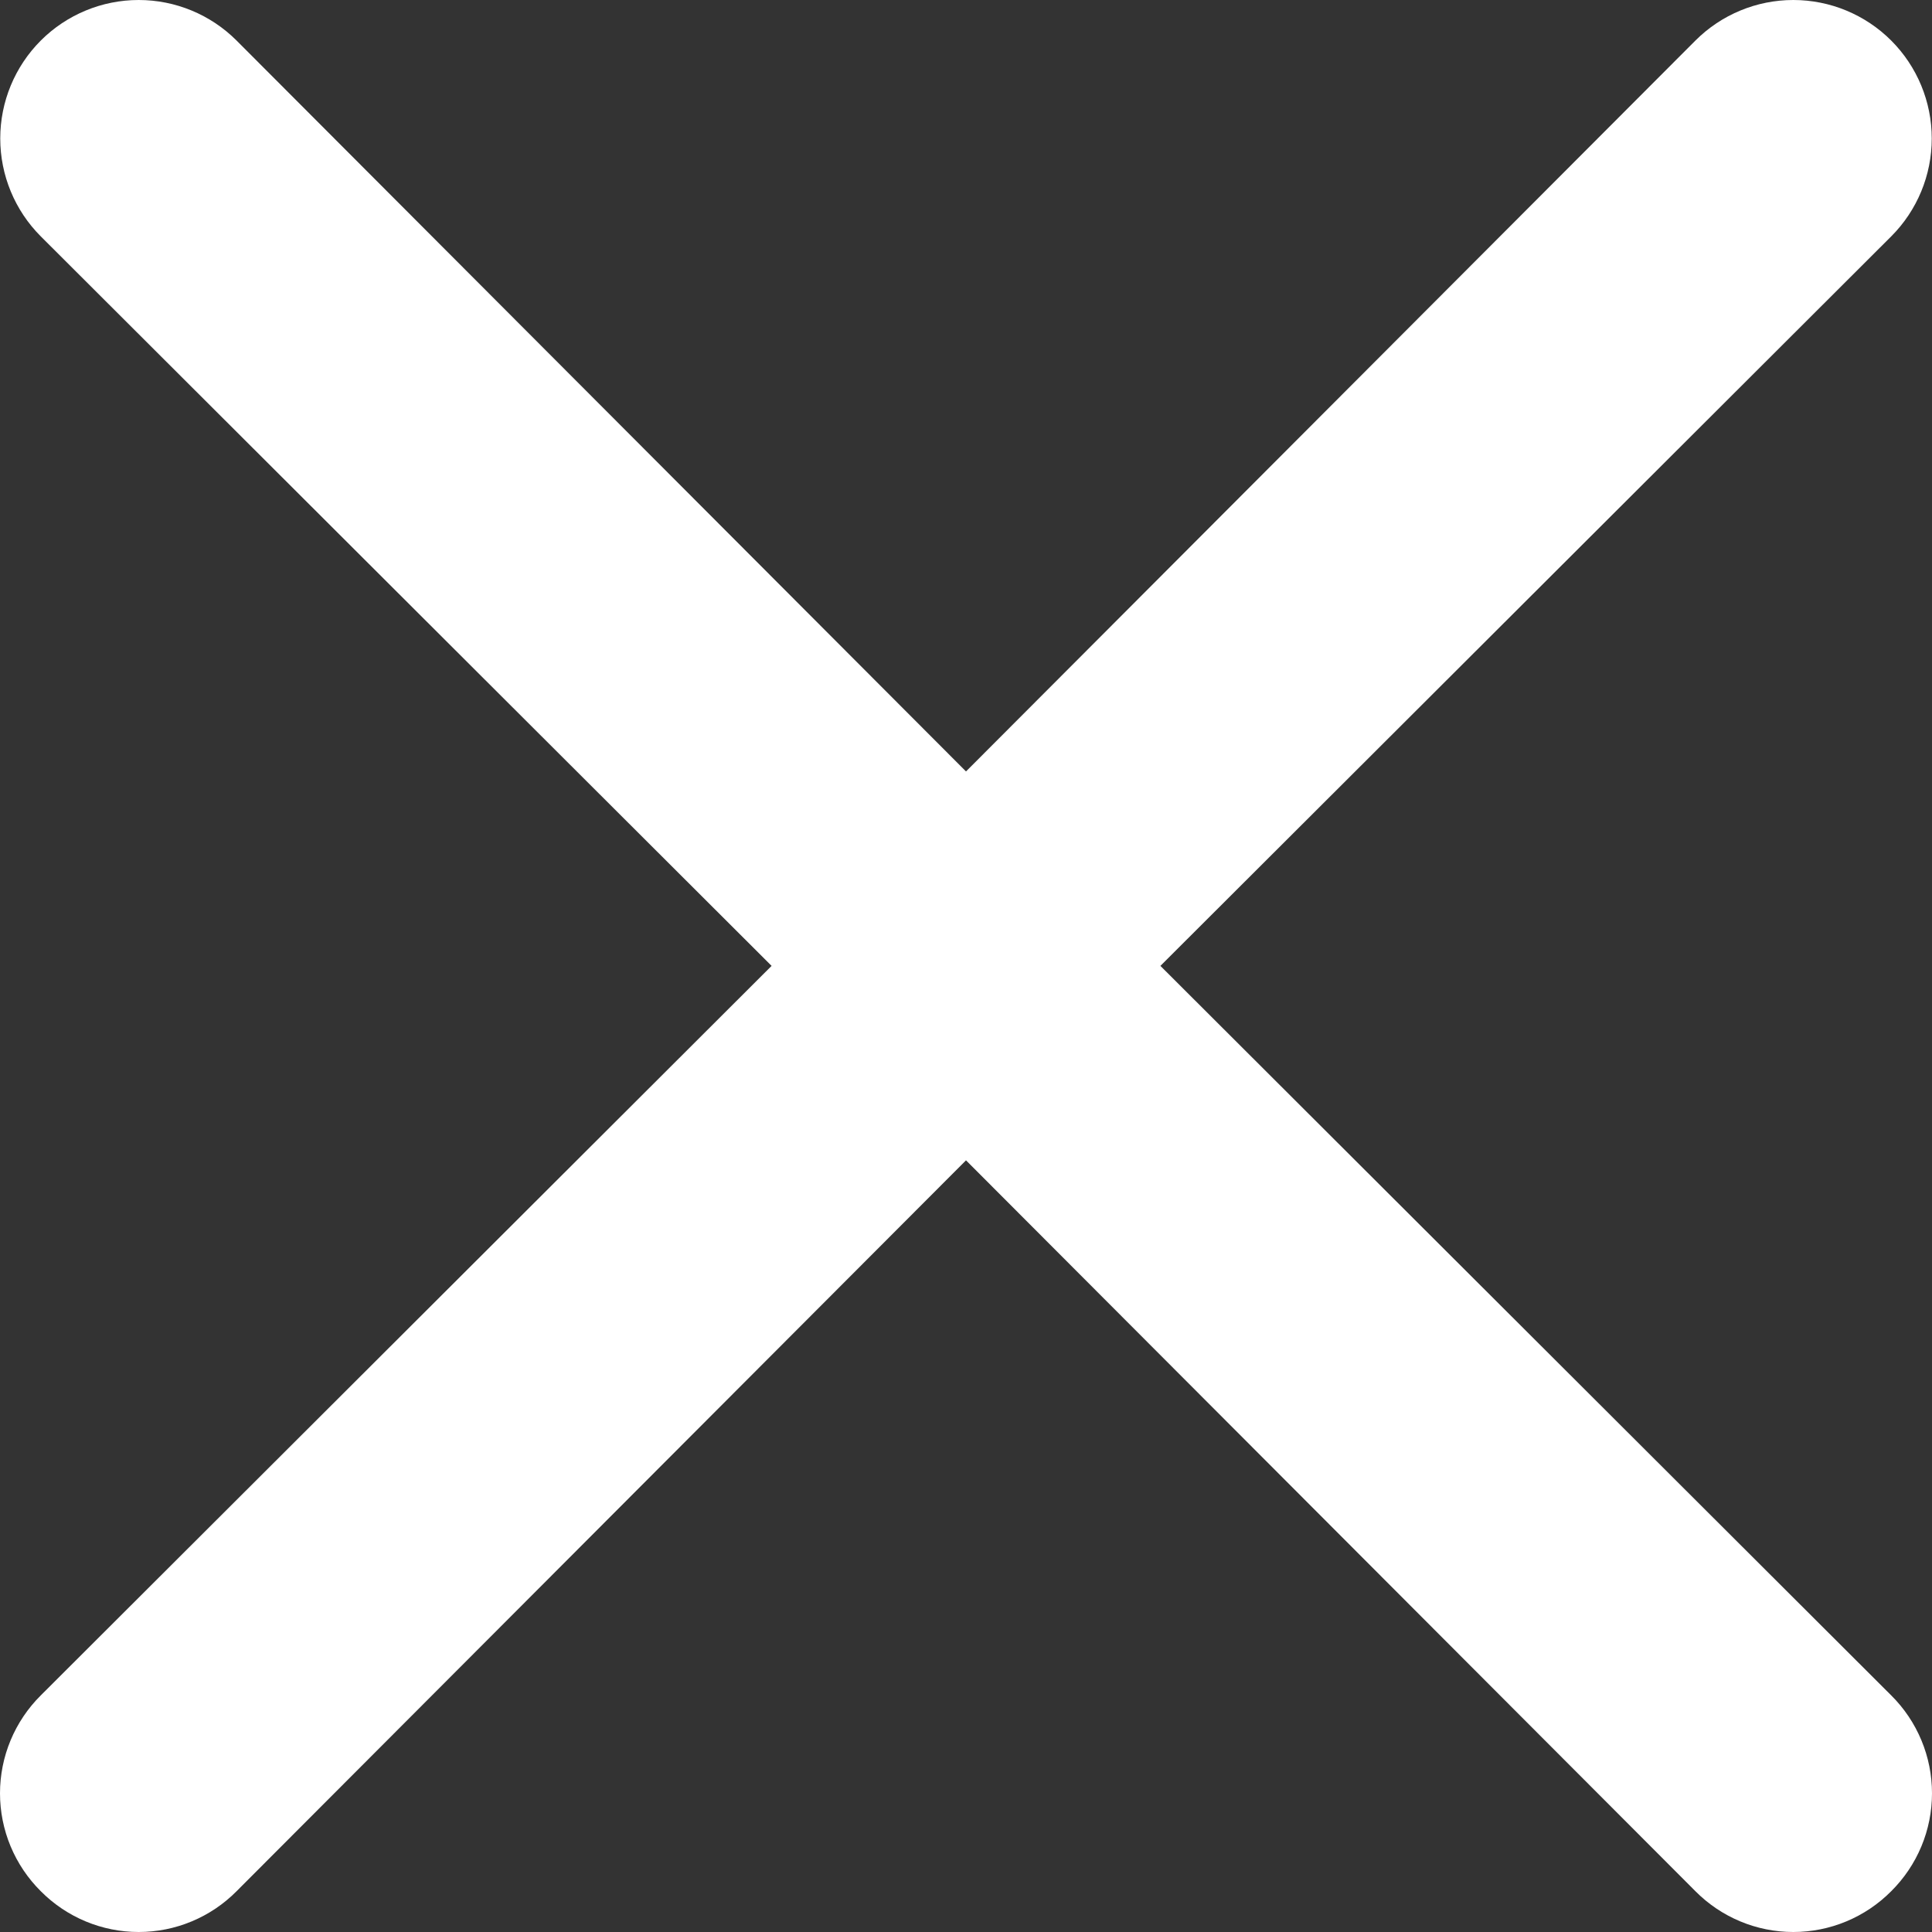 <svg width="80" height="80" viewBox="0 0 80 80" fill="none" xmlns="http://www.w3.org/2000/svg">
<rect x="0" y="0" width="80" height="80" fill="#333333" stroke="none"/>
<path d="M1.689 78.311C2.22 78.846 2.851 79.271 3.547 79.561C4.243 79.851 4.989 80 5.743 80C6.496 80 7.243 79.851 7.938 79.561C8.634 79.271 9.266 78.846 9.796 78.311L40 48.047L70.204 78.311C70.734 78.846 71.366 79.271 72.062 79.561C72.757 79.851 73.504 80 74.257 80C75.011 80 75.757 79.851 76.453 79.561C77.149 79.271 77.78 78.846 78.311 78.311C78.846 77.78 79.271 77.148 79.561 76.453C79.851 75.757 80 75.01 80 74.257C80 73.503 79.851 72.757 79.561 72.061C79.271 71.365 78.846 70.733 78.311 70.202L48.05 39.995L78.311 9.788C79.386 8.713 79.99 7.254 79.99 5.734C79.99 4.213 79.386 2.755 78.311 1.679C77.236 0.604 75.778 0 74.257 0C72.737 0 71.279 0.604 70.204 1.679L40 31.944L9.796 1.679C8.721 0.604 7.263 -1.13297e-08 5.743 0C4.222 1.13297e-08 2.764 0.604 1.689 1.679C0.614 2.755 0.01 4.213 0.01 5.734C0.01 7.254 0.614 8.713 1.689 9.788L31.95 39.995L1.689 70.202C1.154 70.733 0.729 71.365 0.439 72.061C0.149 72.757 0 73.503 0 74.257C0 75.01 0.149 75.757 0.439 76.453C0.729 77.148 1.154 77.78 1.689 78.311Z" fill="white"/>
</svg>
